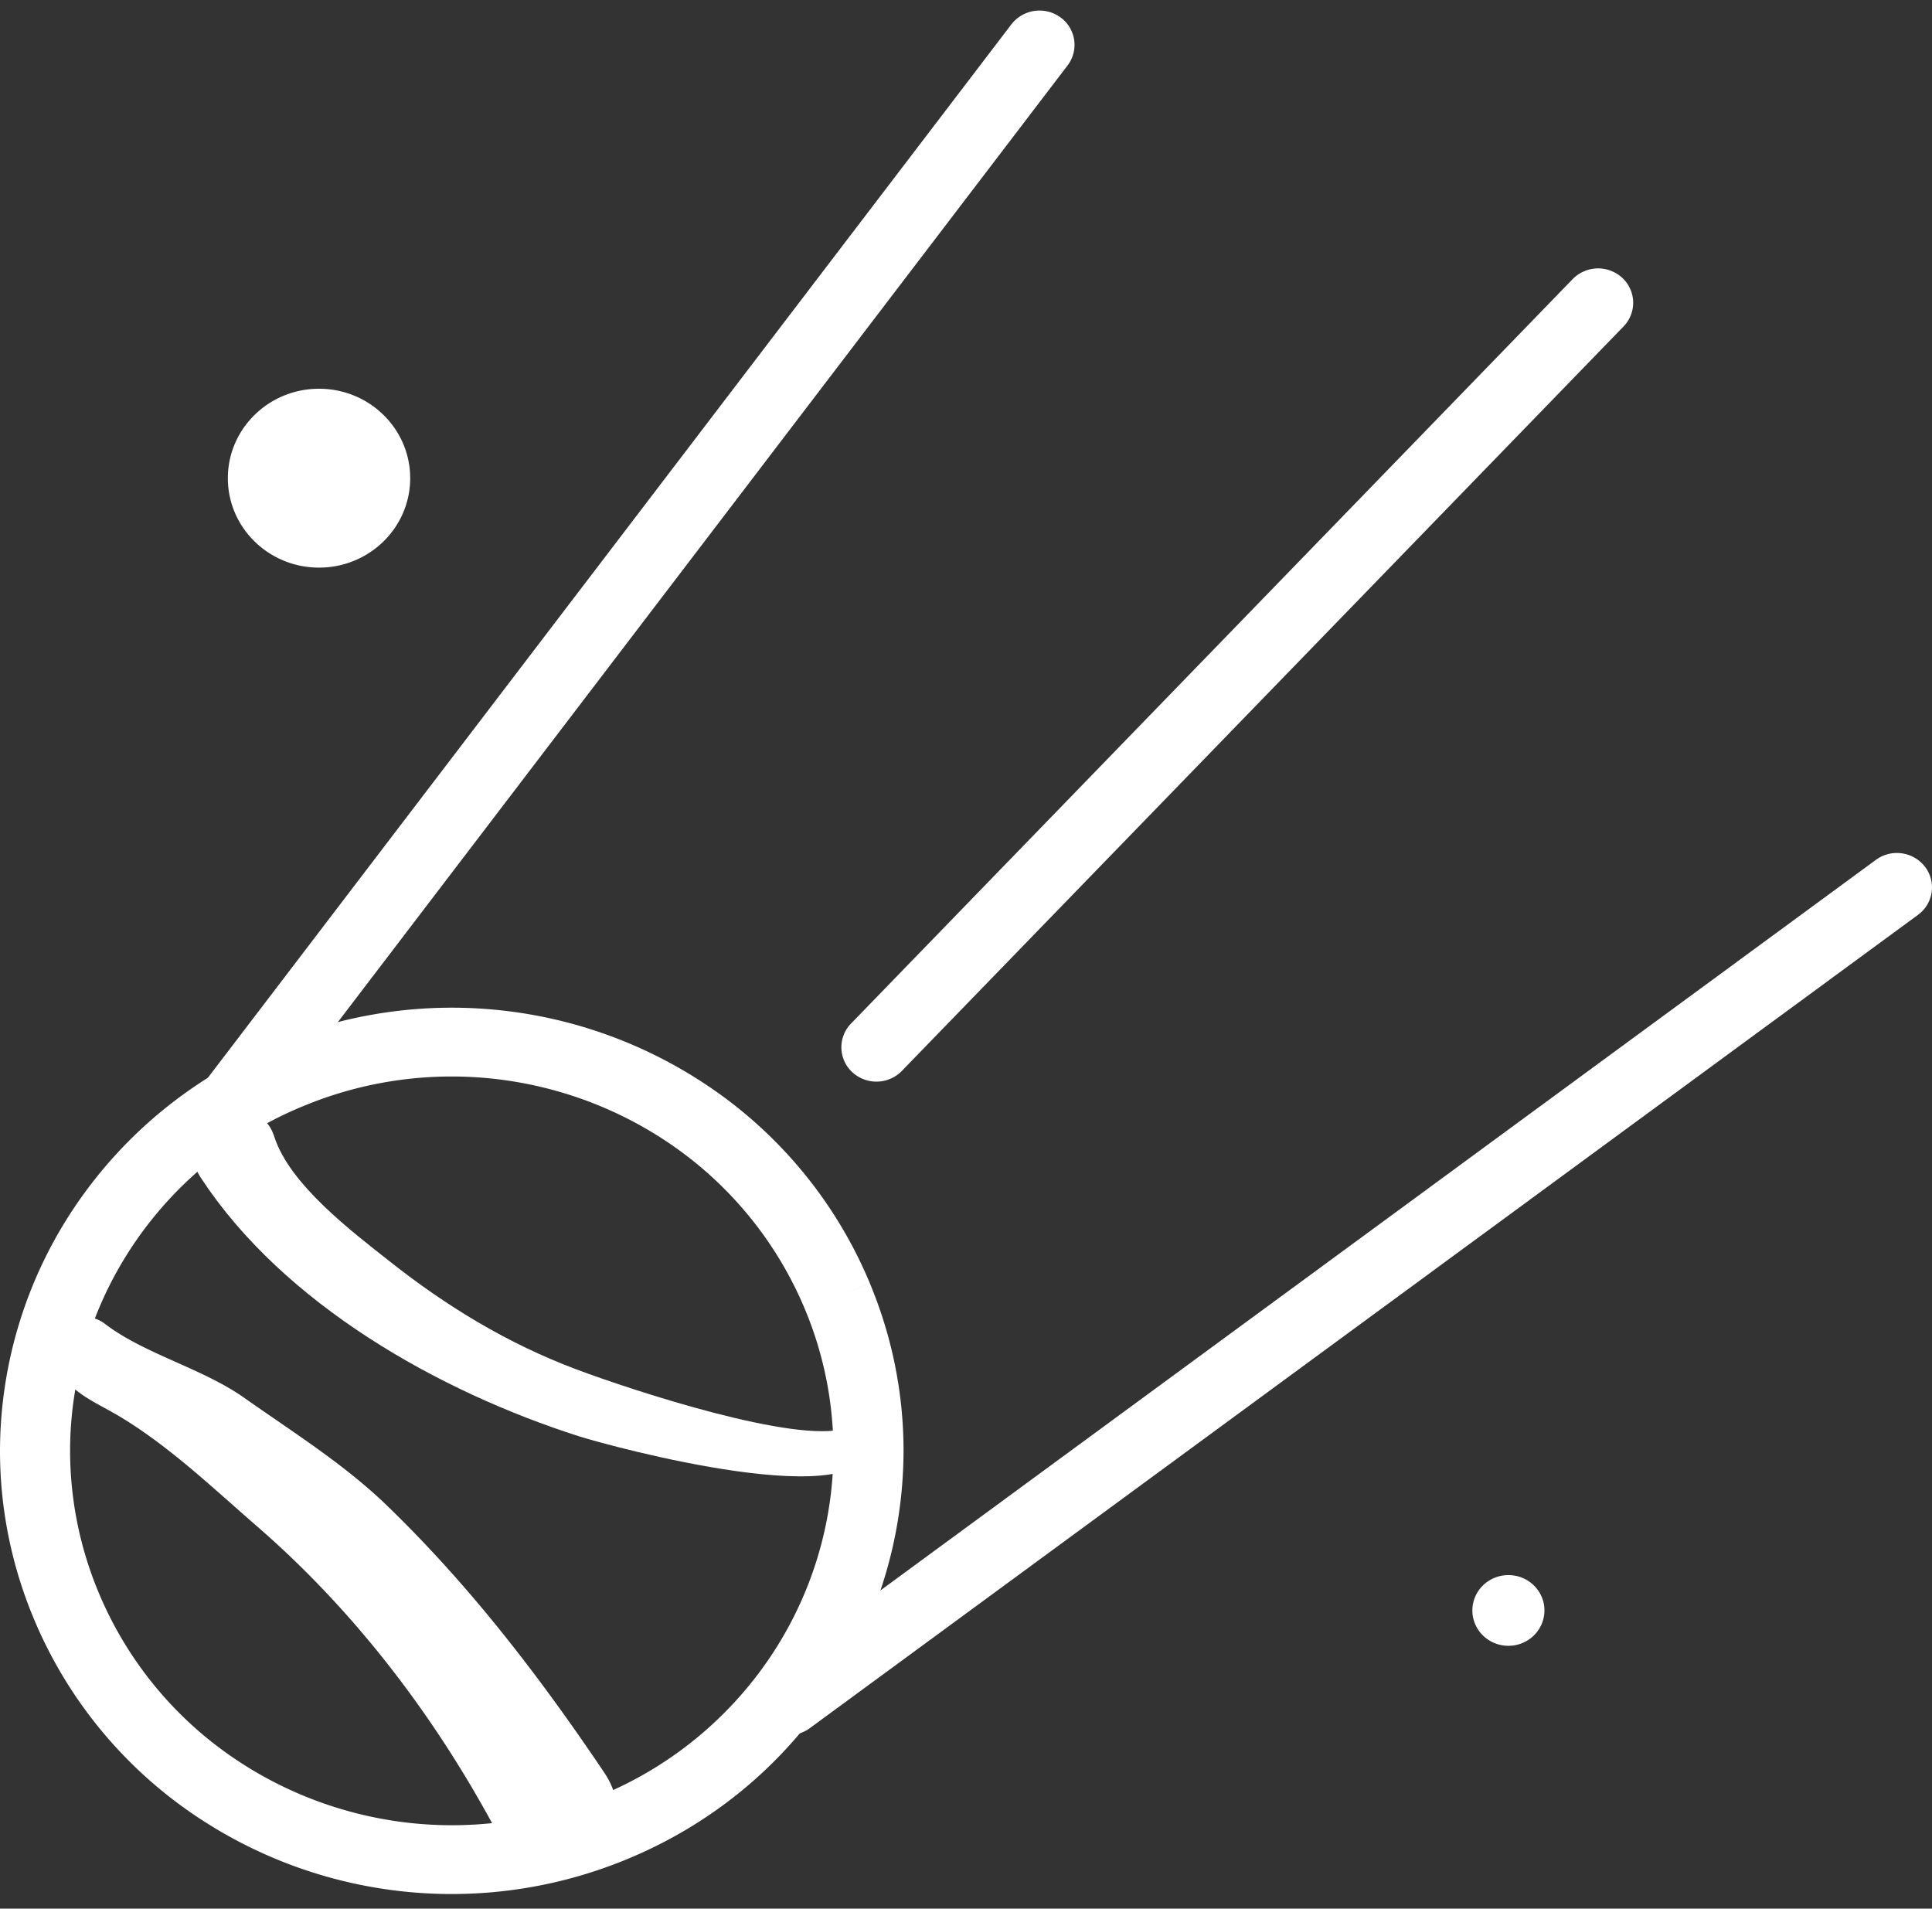 <svg xmlns="http://www.w3.org/2000/svg" width="82" height="81" viewBox="0 0 82 81"><rect x="0" y="0" width="82" height="81" fill="#333333" stroke="none"/><title>Group 14</title><g fill="#fff" fill-rule="evenodd"><path d="M17.41 20.294c0 2.096-1.732 3.795-3.87 3.795s-3.869-1.699-3.869-3.795 1.732-3.796 3.87-3.796 3.869 1.7 3.869 3.796m48.14 48.052c0 .828-.684 1.5-1.528 1.5-.846 0-1.53-.672-1.53-1.5 0-.83.684-1.5 1.53-1.5.844 0 1.529.67 1.529 1.5M35.542 55.012l-1.377.553a15.6 15.6 0 0 1 1.208 6.002c0 3.127-.95 6.18-2.685 8.76a16.05 16.05 0 0 1-7.387 5.949 16.4 16.4 0 0 1-6.12 1.185c-3.19 0-6.301-.932-8.932-2.633a15.87 15.87 0 0 1-6.064-7.247 15.6 15.6 0 0 1-1.21-6.002c0-3.128.95-6.18 2.686-8.76a16.04 16.04 0 0 1 7.388-5.949 16.4 16.4 0 0 1 6.12-1.185c3.189 0 6.3.932 8.931 2.633a15.9 15.9 0 0 1 6.065 7.247zl1.378-.551a18.8 18.8 0 0 0-7.182-8.58 19.46 19.46 0 0 0-17.815-1.713 19 19 0 0 0-8.747 7.044A18.6 18.6 0 0 0 0 61.579c0 2.37.46 4.781 1.43 7.106a18.8 18.8 0 0 0 7.18 8.58 19.46 19.46 0 0 0 17.816 1.713c3.71-1.487 6.697-3.99 8.747-7.044a18.6 18.6 0 0 0 3.176-10.367c0-2.37-.46-4.781-1.43-7.107z"/><path d="M10.119 48.911 45.309 2.78a1.44 1.44 0 0 0-.3-2.043 1.51 1.51 0 0 0-2.082.295L7.737 47.163a1.44 1.44 0 0 0 .3 2.043c.657.482 1.59.35 2.082-.295m24.25 24.432 47.034-34.516a1.44 1.44 0 0 0 .3-2.042 1.507 1.507 0 0 0-2.082-.295L32.586 71.006a1.44 1.44 0 0 0-.3 2.043 1.507 1.507 0 0 0 2.083.294m3.907-27.893 30.631-31.594a1.44 1.44 0 0 0-.053-2.064 1.51 1.51 0 0 0-2.104.052L36.12 43.439a1.44 1.44 0 0 0 .054 2.064 1.51 1.51 0 0 0 2.103-.053M25.648 75.23c-2.724-4.05-5.68-7.907-9.206-11.319-1.828-1.769-3.996-3.122-6.07-4.585-1.797-1.268-4.234-1.856-5.919-3.144-1.1-.84-2.623.347-2.123 1.59.544 1.349 1.643 1.665 2.86 2.409 2.077 1.271 3.884 3.002 5.71 4.586 4.205 3.645 7.617 8.153 10.211 13.025 1.784 3.345 6.654.583 4.537-2.562"/><path d="M35.876 60.62c-2.09.656-8.949-1.58-11.42-2.508-2.914-1.094-5.503-2.671-7.921-4.584-1.58-1.248-4.243-3.255-4.894-5.29-.747-2.33-4.626-.554-3.109 1.758 3.506 5.342 10.075 9.056 16.056 10.963 1.287.41 12.404 3.44 12.321.257-.012-.515-.607-.729-1.033-.596"/></g></svg>